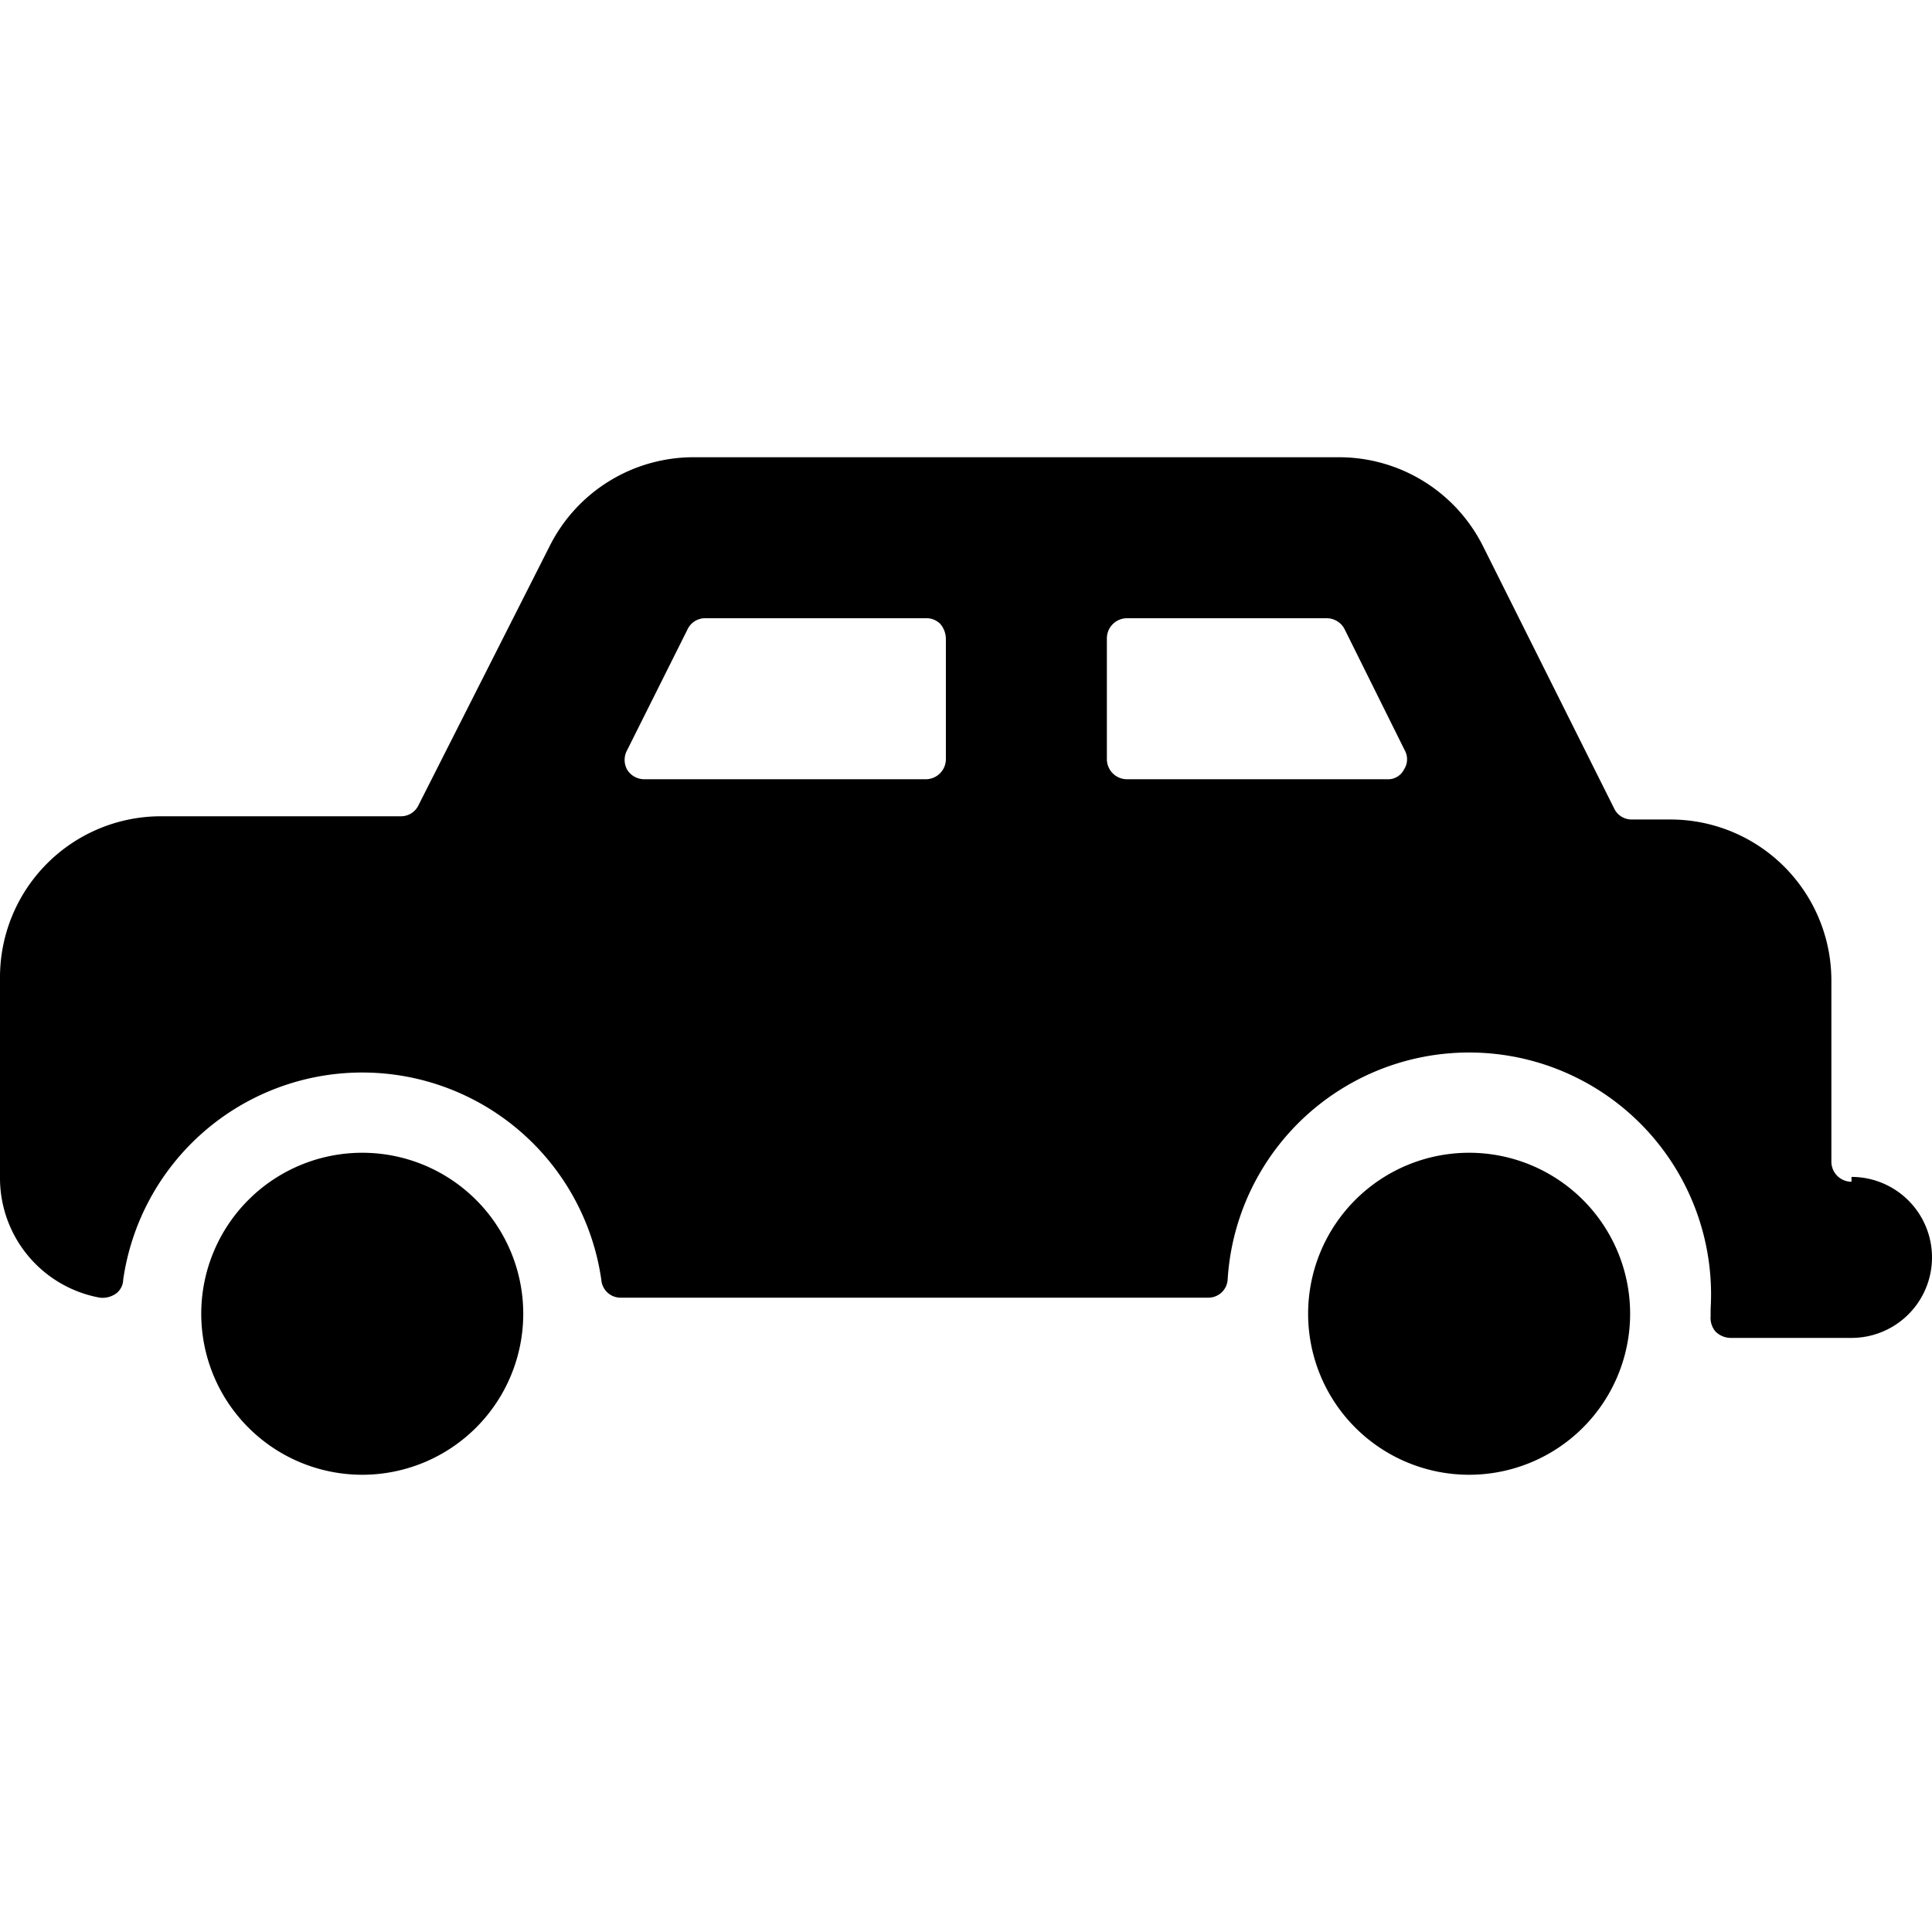 <svg xmlns="http://www.w3.org/2000/svg" viewBox="0 0 24 24"><g><path d="M23 14.68a0.25 0.25 0 0 1 -0.25 -0.25v-2.25a2 2 0 0 0 -2 -2h-0.48a0.24 0.24 0 0 1 -0.22 -0.14l-1.63 -3.26a2 2 0 0 0 -1.79 -1.1h-8a2 2 0 0 0 -1.8 1.1L5.2 10a0.24 0.24 0 0 1 -0.22 0.14H2a2 2 0 0 0 -2 2v2.5a1.51 1.51 0 0 0 1.24 1.48 0.29 0.29 0 0 0 0.2 -0.05 0.22 0.22 0 0 0 0.09 -0.17 3 3 0 0 1 5.94 0 0.24 0.24 0 0 0 0.25 0.22H15a0.24 0.24 0 0 0 0.25 -0.22 3 3 0 0 1 6 0.36v0.09a0.26 0.26 0 0 0 0.06 0.19 0.27 0.27 0 0 0 0.19 0.08H23a1 1 0 0 0 0 -2ZM11.75 9.43a0.25 0.25 0 0 1 -0.25 0.25H8a0.25 0.25 0 0 1 -0.21 -0.12 0.25 0.25 0 0 1 0 -0.24l0.75 -1.5a0.24 0.24 0 0 1 0.22 -0.14h2.74a0.24 0.24 0 0 1 0.18 0.07 0.29 0.29 0 0 1 0.07 0.18Zm5.69 0.13a0.22 0.22 0 0 1 -0.21 0.12H14a0.25 0.25 0 0 1 -0.25 -0.25v-1.5a0.25 0.25 0 0 1 0.25 -0.25h2.48a0.25 0.25 0 0 1 0.22 0.13l0.75 1.51a0.23 0.23 0 0 1 -0.01 0.24Z" fill="#000000" stroke-width="1"></path><path d="M2.5 16.32a2 2 0 1 0 4 0 2 2 0 1 0 -4 0" fill="#000000" stroke-width="1"></path><path d="M16.25 16.32a2 2 0 1 0 4 0 2 2 0 1 0 -4 0" fill="#000000" stroke-width="1"></path></g></svg>